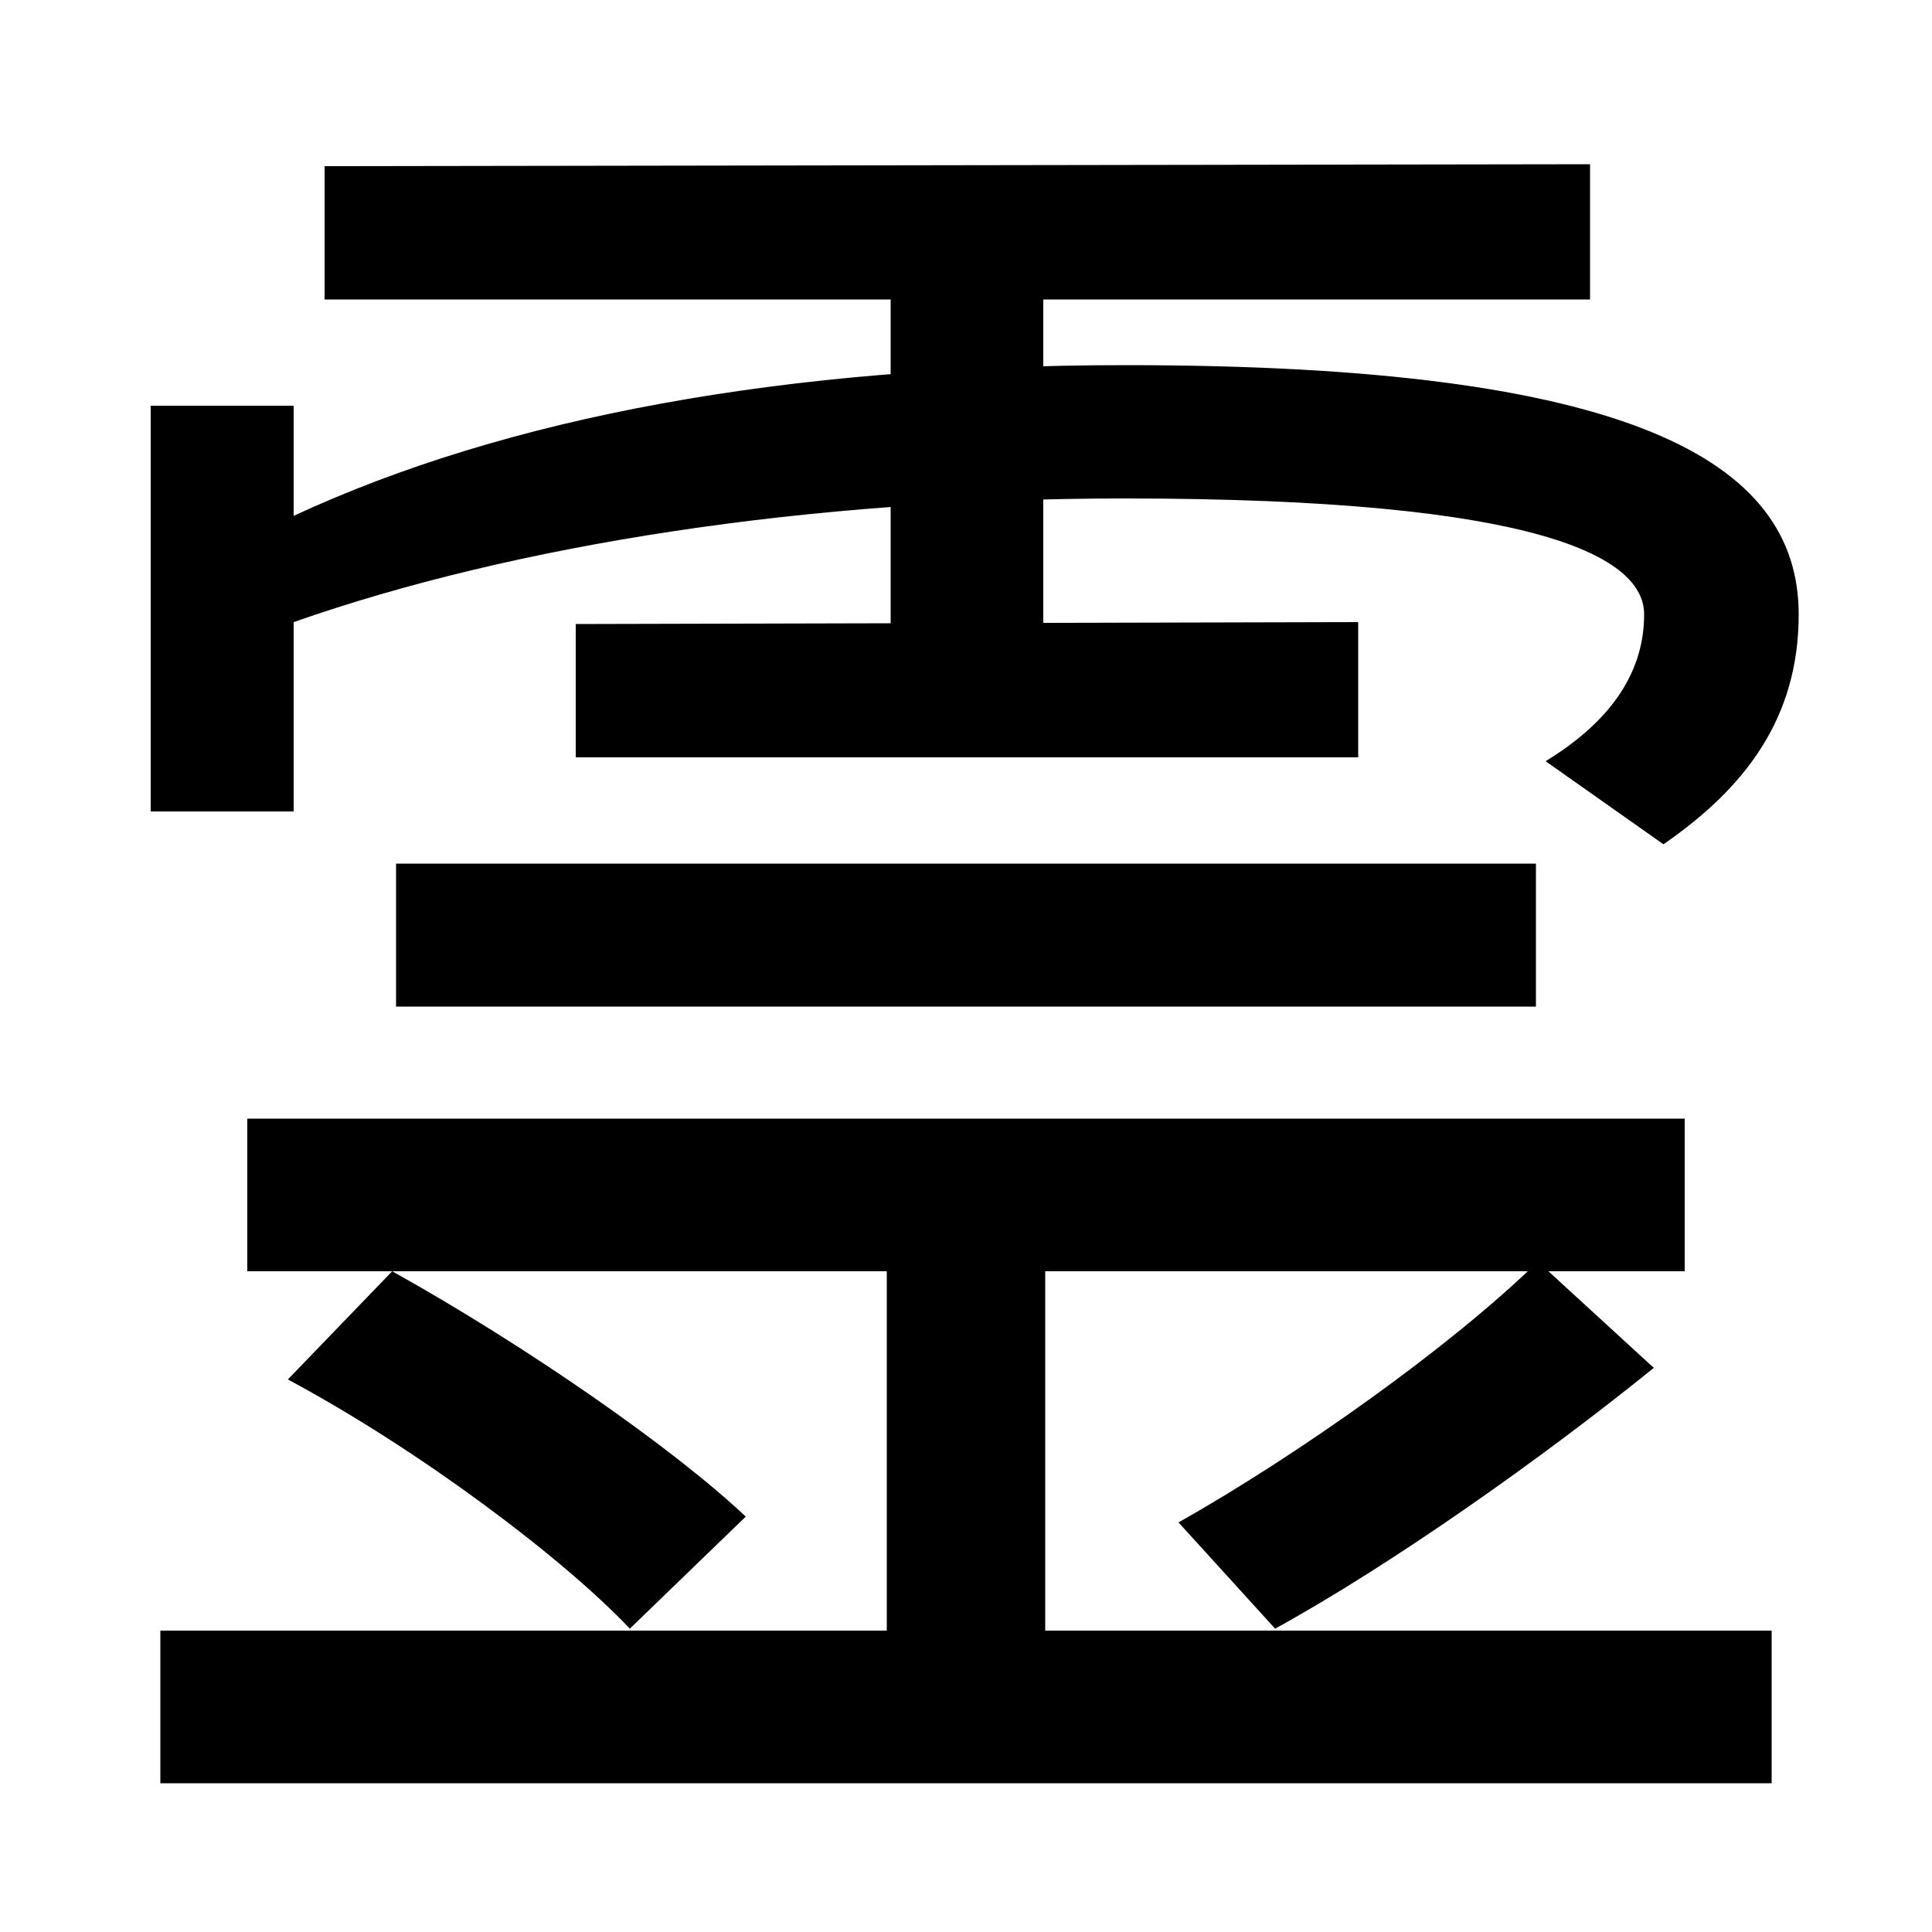 <svg xmlns="http://www.w3.org/2000/svg" width="1000" height="1000"><path d="M800 486 861 443C903 472 931 508 931 562C931 642 843 691 583 691C406 691 262 664 152 613V670H78V460H152V558C266 598 418 622 582 622C799 622 851 591 851 562C851 534 836 508 800 486ZM461 531H540V758H461ZM703 558 298 557V488H703ZM823 795 168 794V725H823ZM205 433V359H795V433ZM128 222H872V301H128ZM326 37 386 95C349 130 273 183 203 222L149 166C218 129 292 73 326 37ZM610 92 660 37C720 70 798 125 856 172L796 227C751 183 672 127 610 92ZM459 0H541V261H459ZM917 36H83V-43H917Z" transform="translate(0, 880) scale(1,-1)" /></svg>